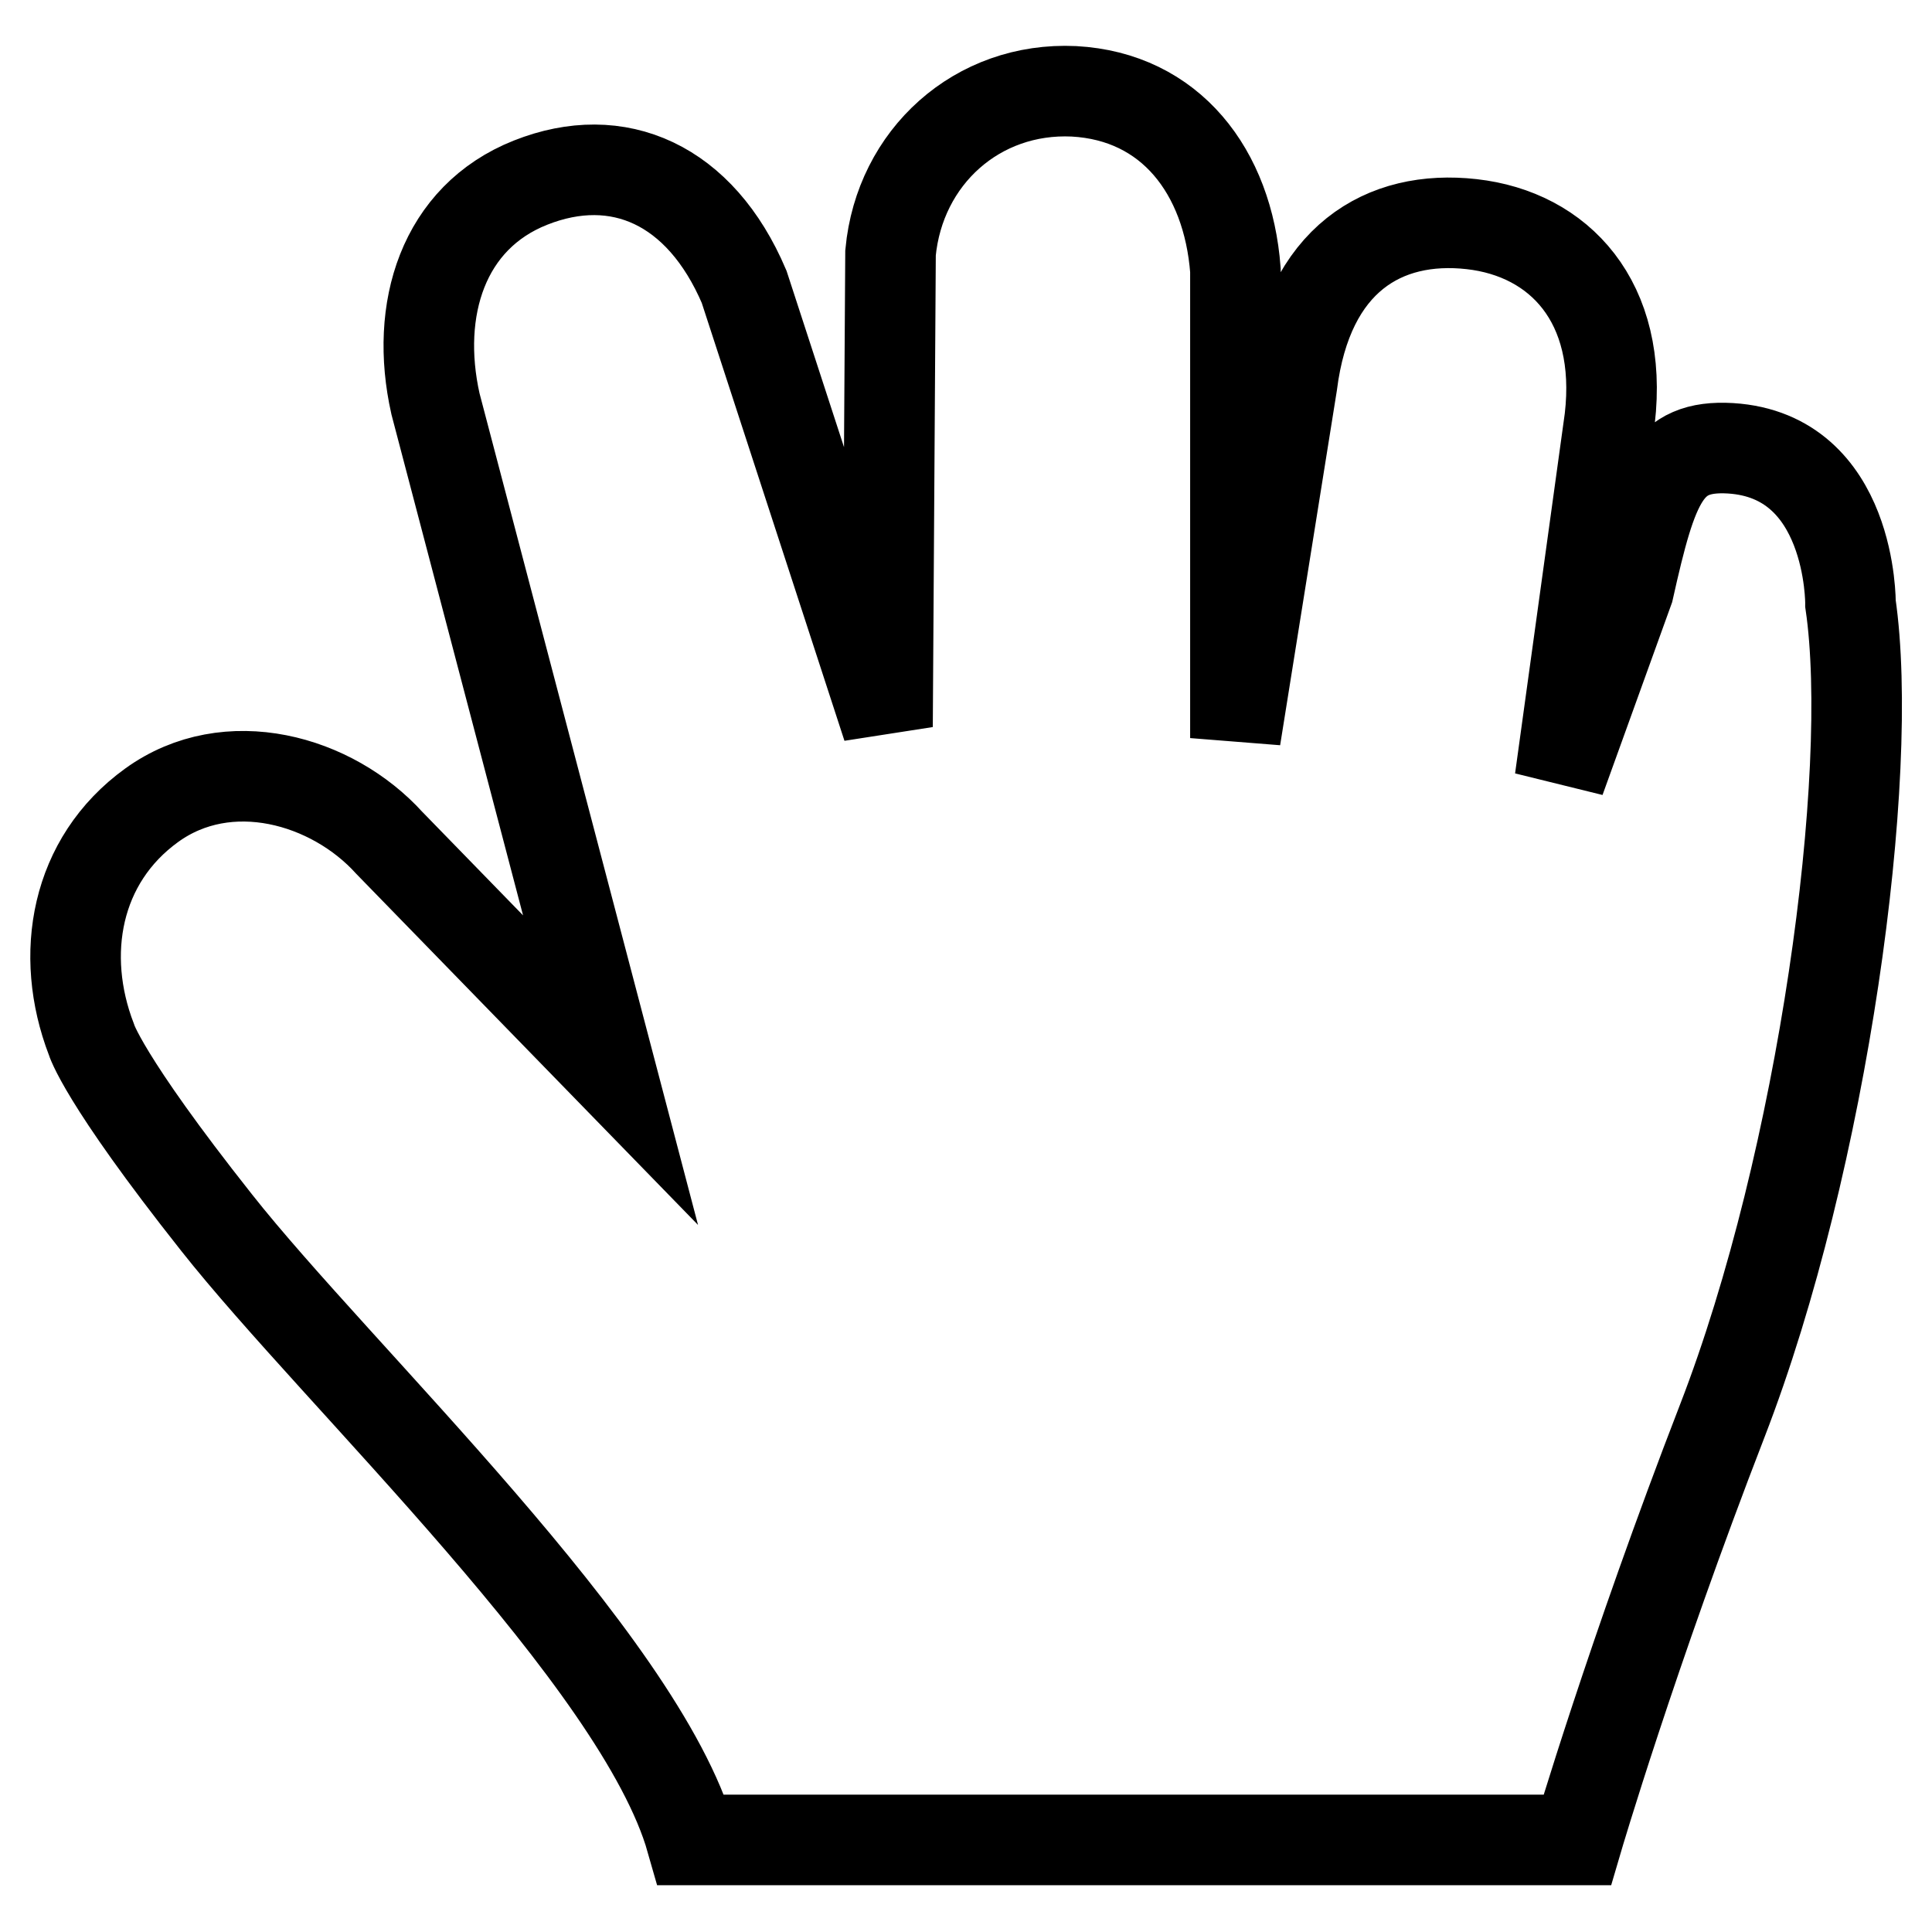 <?xml version="1.0" encoding="utf-8"?>
<!-- Svg Vector Icons : http://www.onlinewebfonts.com/icon -->
<!DOCTYPE svg PUBLIC "-//W3C//DTD SVG 1.1//EN" "http://www.w3.org/Graphics/SVG/1.1/DTD/svg11.dtd">
<svg version="1.1" xmlns="http://www.w3.org/2000/svg" xmlns:xlink="http://www.w3.org/1999/xlink" x="0px" y="0px" viewBox="0 0 256 256" enable-background="new 0 0 256 256" xml:space="preserve">
<g> <path stroke-width="12" fill-opacity="0" stroke="#000000"  d="M245.2,80c0,0,0.2-19.6-15.9-20.6c-8.5-0.5-10.3,4.4-13.5,18.7l-9.1,25.2l6.6-47.8 c1.8-15.5-6.7-24.5-18.3-25.8c-11.6-1.3-21.7,4.6-23.8,21.2l-7.5,46.9l0-62c-1-13.1-8.6-23-21.4-23.7c-12.8-0.6-23.1,8.7-24.3,21.4 l-0.4,62.8L98.6,38c-5.8-13.6-16.7-18.4-28.3-13.8C58.7,28.8,54.9,41,57.7,53.5l23.2,88.3l-29.3-30.1c-7.6-8.4-21.4-12.3-31.5-5 c-10.1,7.3-12.3,19.8-8,31c0,0,1.4,5.1,16.6,24.3c16.1,20.4,56.1,57.9,62.9,81.8l117.4,0c0,0,7.2-24.5,19.2-55.5 C241.6,153.7,248.5,102.6,245.2,80L245.2,80z"/></g>
</svg>